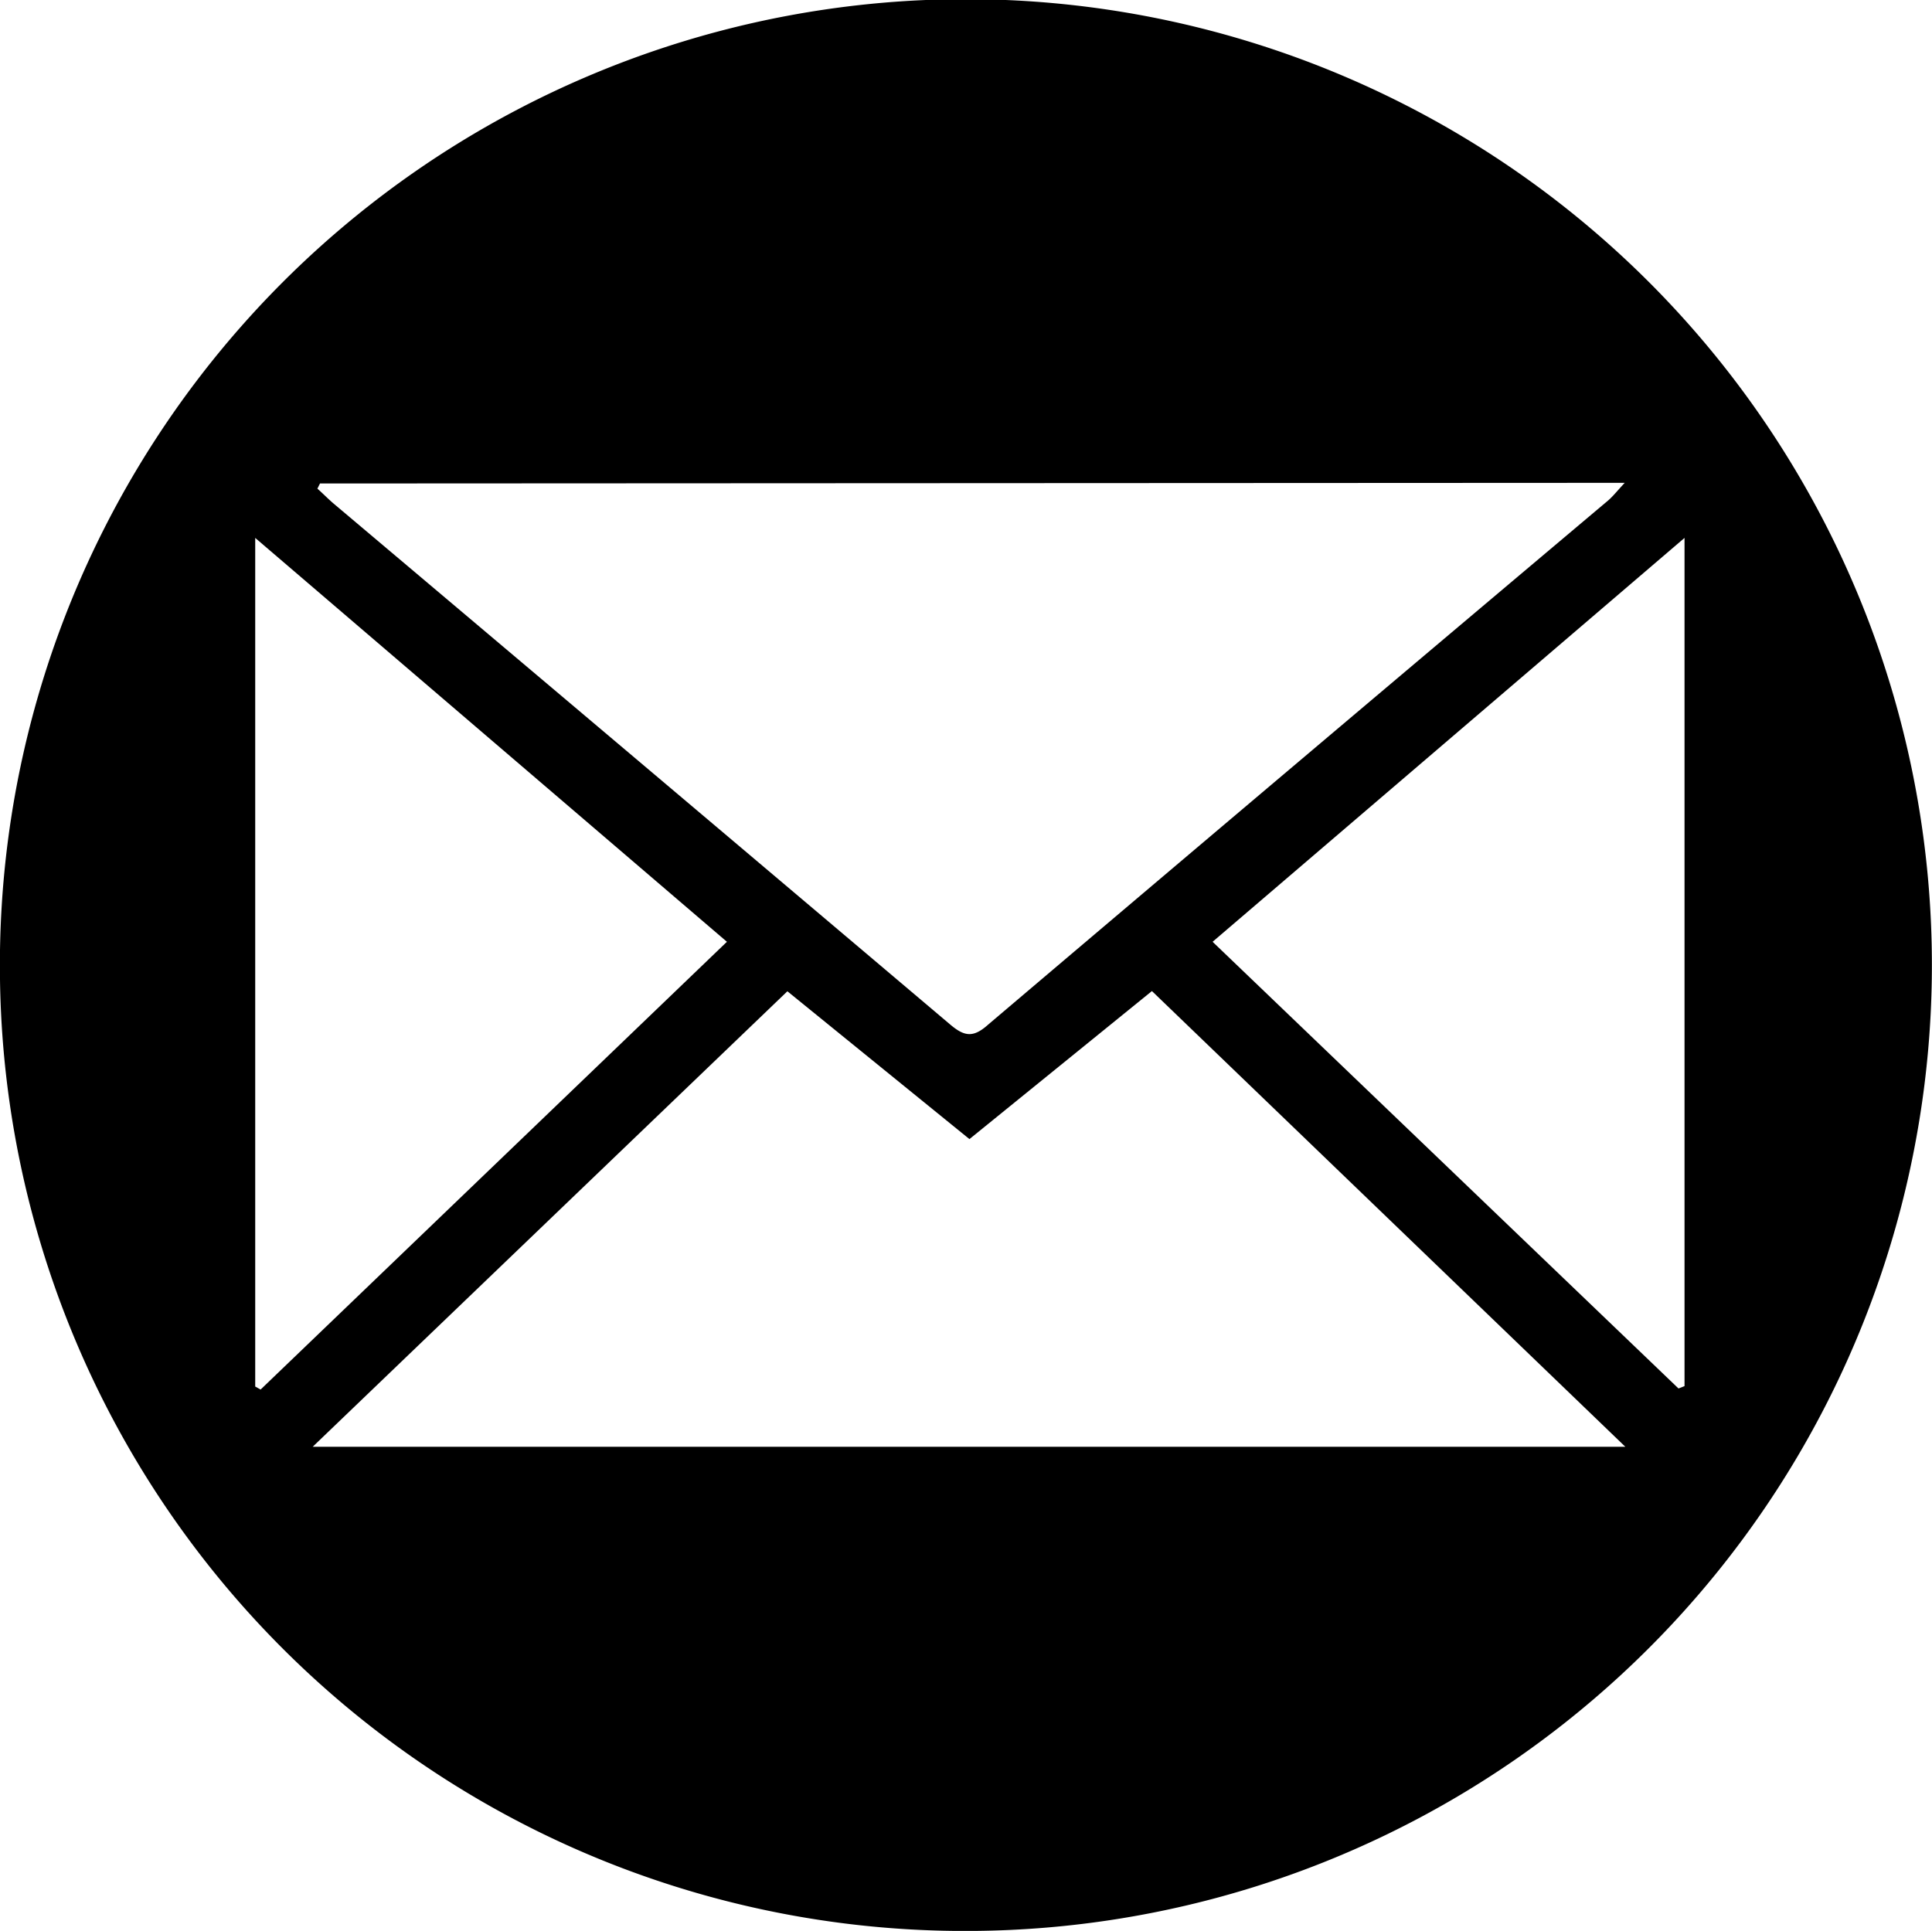 <svg xmlns="http://www.w3.org/2000/svg" viewBox="0 0 89.78 89.74"><g id="Layer_2" data-name="Layer 2"><g id="Layer_1-2" data-name="Layer 1"><path d="M0,45.52a44.89,44.89,0,1,1,45.3,44.22A44.84,44.84,0,0,1,0,45.52ZM14.87,22.47l-.12.24c.26.23.5.48.76.7Q29.84,35.5,44.15,47.61c.68.58,1.09.62,1.78,0q14.39-12.21,28.8-24.35c.22-.19.4-.42.77-.82Zm21.72,23.6L14.53,67.24h61l-22-21.18-8.48,6.88ZM78,64.53l.28-.11V25L56.35,43.77ZM33.78,43.77,11.86,25V64.44l.25.14Z"/></g></g></svg>